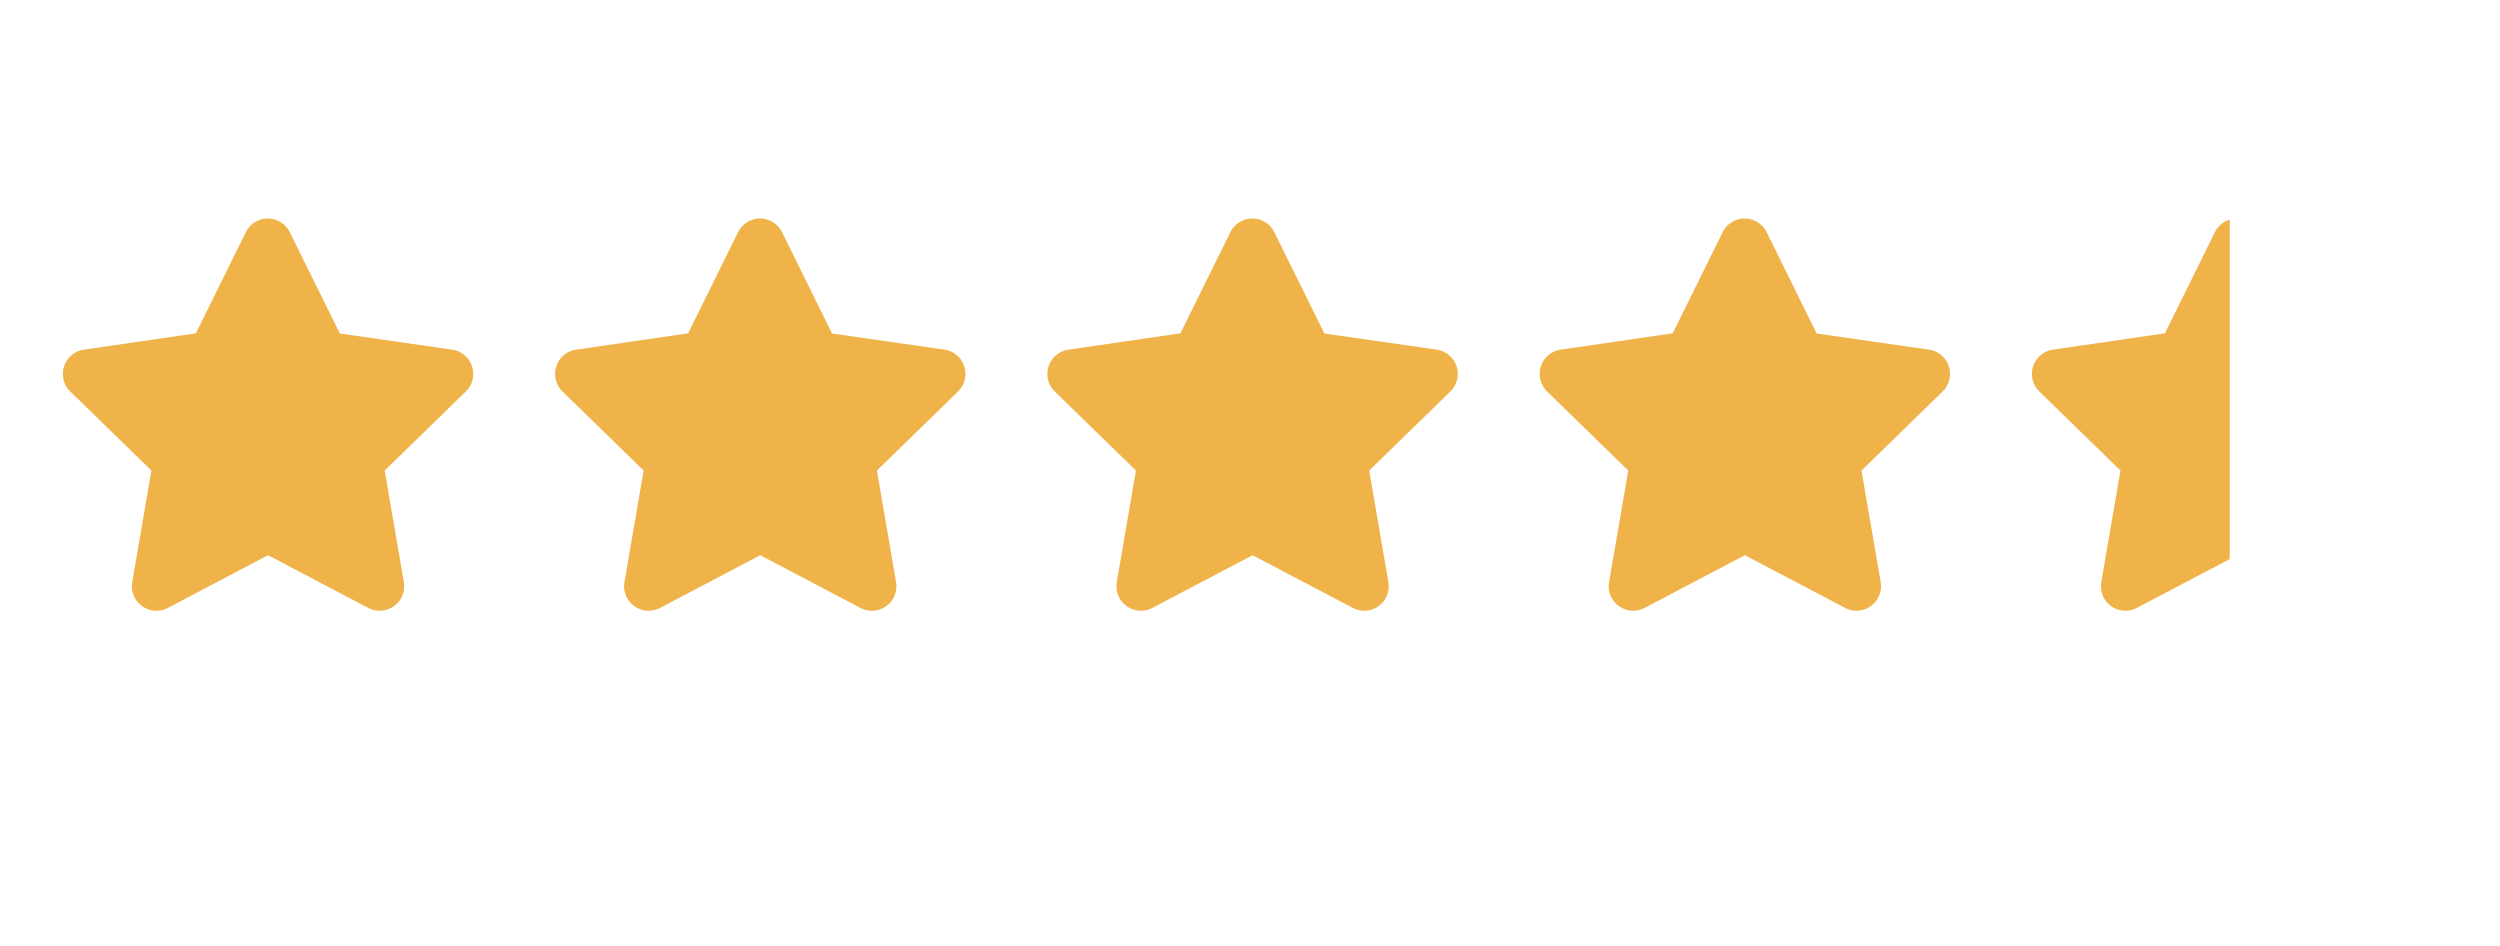 <svg xmlns="http://www.w3.org/2000/svg" xmlns:xlink="http://www.w3.org/1999/xlink" width="37" height="14" viewBox="0 0 37 14">
  <defs>
    <clipPath id="clip-path">
      <rect id="長方形_757" data-name="長方形 757" width="33" height="14" transform="translate(1.714 -0.428)" fill="#efb349"/>
    </clipPath>
  </defs>
  <g id="icon_evaluation" transform="translate(-1.714 0.428)" clip-path="url(#clip-path)">
    <g id="icon_evaluation_4.7" transform="translate(-1)">
      <path id="FontAwsome_star_" data-name="FontAwsome (star)" d="M23.21.189l-.741,1.5-1.658.242a.363.363,0,0,0-.2.62l1.2,1.169-.284,1.651a.363.363,0,0,0,.527.382l1.483-.78,1.483.78a.363.363,0,0,0,.527-.382l-.284-1.651,1.2-1.169a.363.363,0,0,0-.2-.62L24.6,1.692l-.741-1.5A.363.363,0,0,0,23.21.189Z" transform="translate(-16.856 2.816)" fill="#efb349"/>
      <path id="FontAwsome_star_2" data-name="FontAwsome (star)" d="M23.21.189l-.741,1.5-1.658.242a.363.363,0,0,0-.2.62l1.2,1.169-.284,1.651a.363.363,0,0,0,.527.382l1.483-.78,1.483.78a.363.363,0,0,0,.527-.382l-.284-1.651,1.2-1.169a.363.363,0,0,0-.2-.62L24.6,1.692l-.741-1.5A.363.363,0,0,0,23.21.189Z" transform="translate(-9.571 2.816)" fill="#efb349"/>
      <path id="FontAwsome_star_3" data-name="FontAwsome (star)" d="M23.21.189l-.741,1.5-1.658.242a.363.363,0,0,0-.2.62l1.2,1.169-.284,1.651a.363.363,0,0,0,.527.382l1.483-.78,1.483.78a.363.363,0,0,0,.527-.382l-.284-1.651,1.2-1.169a.363.363,0,0,0-.2-.62L24.6,1.692l-.741-1.5A.363.363,0,0,0,23.21.189Z" transform="translate(-2.285 2.816)" fill="#efb349"/>
      <path id="FontAwsome_star_4" data-name="FontAwsome (star)" d="M23.21.189l-.741,1.5-1.658.242a.363.363,0,0,0-.2.62l1.2,1.169-.284,1.651a.363.363,0,0,0,.527.382l1.483-.78,1.483.78a.363.363,0,0,0,.527-.382l-.284-1.651,1.2-1.169a.363.363,0,0,0-.2-.62L24.6,1.692l-.741-1.5A.363.363,0,0,0,23.21.189Z" transform="translate(5.001 2.816)" fill="#efb349"/>
      <path id="FontAwsome_star_5" data-name="FontAwsome (star)" d="M23.21.189l-.741,1.5-1.658.242a.363.363,0,0,0-.2.62l1.2,1.169-.284,1.651a.363.363,0,0,0,.527.382l1.483-.78,1.483.78a.363.363,0,0,0,.527-.382l-.284-1.651,1.2-1.169a.363.363,0,0,0-.2-.62L24.6,1.692l-.741-1.5A.363.363,0,0,0,23.21.189Z" transform="translate(12.286 2.816)" fill="#efb349"/>
    </g>
  </g>
</svg>
